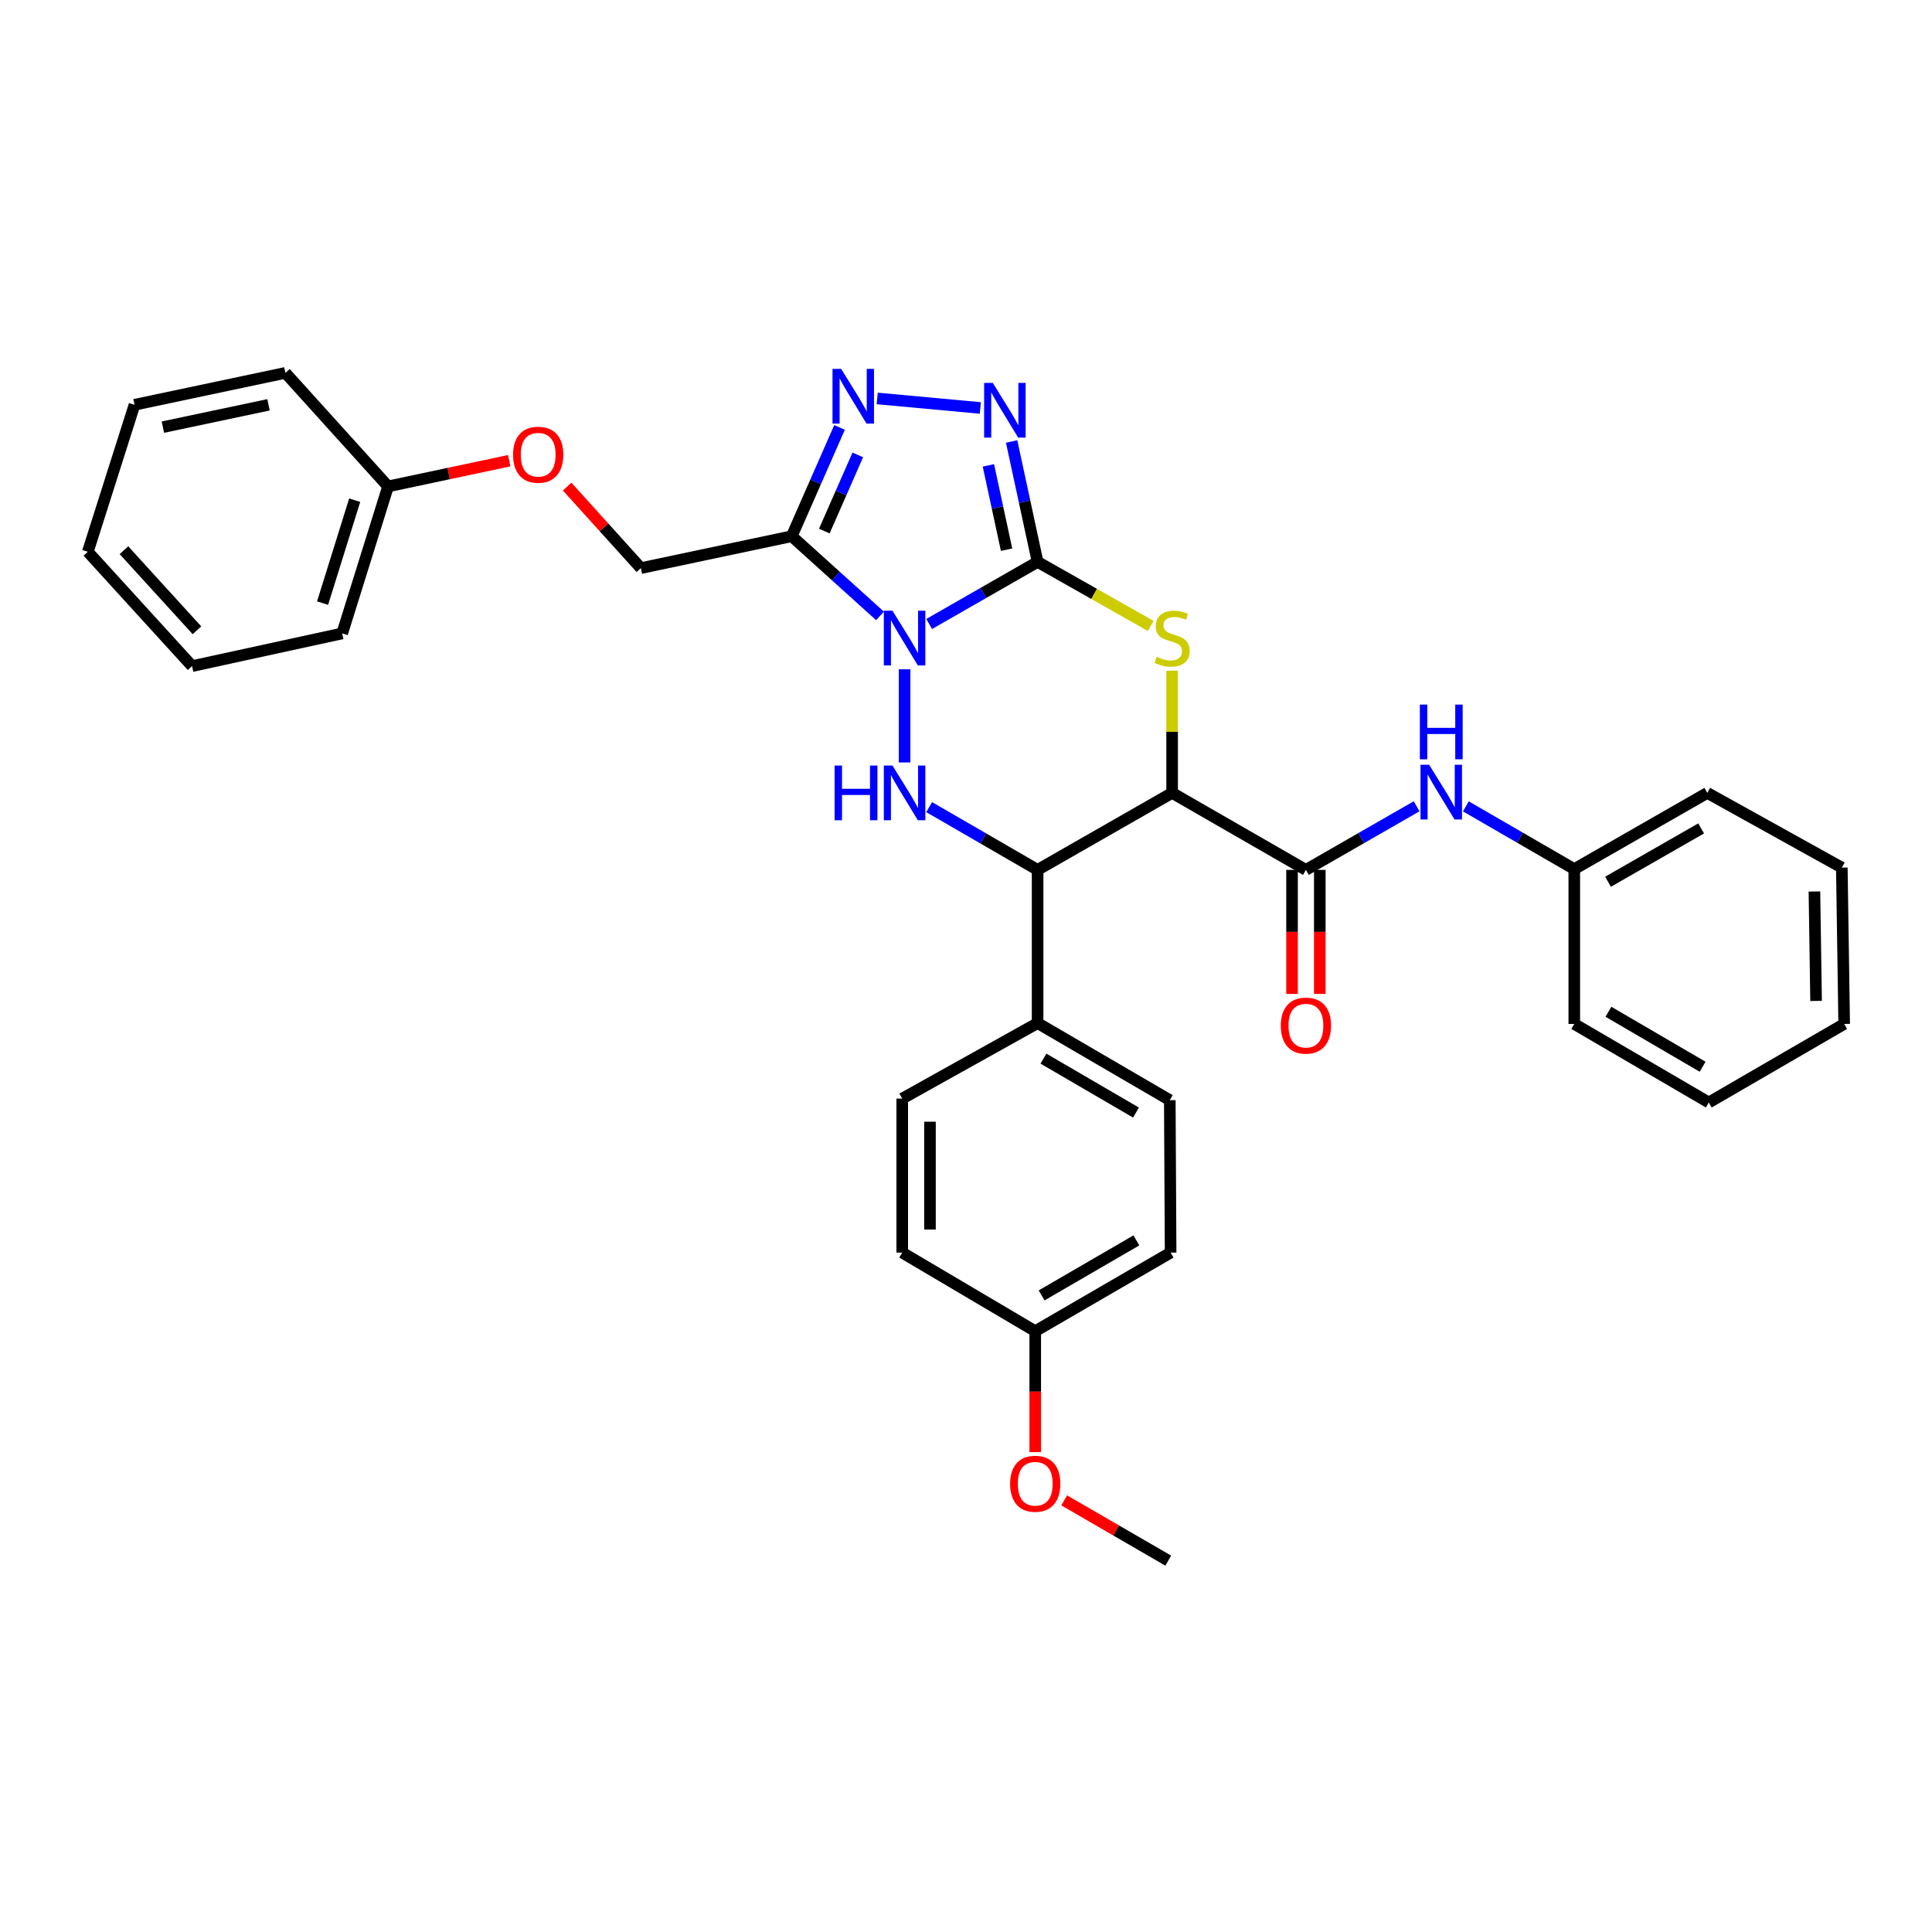 <?xml version='1.0' encoding='iso-8859-1'?>
<svg version='1.1' baseProfile='full'
              xmlns='http://www.w3.org/2000/svg'
                      xmlns:rdkit='http://www.rdkit.org/xml'
                      xmlns:xlink='http://www.w3.org/1999/xlink'
                  xml:space='preserve'
width='1000px' height='1000px' viewBox='0 0 1000 1000'>
<!-- END OF HEADER -->
<rect style='opacity:1.0;fill:#FFFFFF;stroke:none' width='1000' height='1000' x='0' y='0'> </rect>
<path class='bond-0' d='M 480.932,322.976 L 508.995,306.905' style='fill:none;fill-rule:evenodd;stroke:#0000FF;stroke-width:6px;stroke-linecap:butt;stroke-linejoin:miter;stroke-opacity:1' />
<path class='bond-0' d='M 508.995,306.905 L 537.058,290.834' style='fill:none;fill-rule:evenodd;stroke:#000000;stroke-width:6px;stroke-linecap:butt;stroke-linejoin:miter;stroke-opacity:1' />
<path class='bond-3' d='M 468.208,346.426 L 468.208,394.644' style='fill:none;fill-rule:evenodd;stroke:#0000FF;stroke-width:6px;stroke-linecap:butt;stroke-linejoin:miter;stroke-opacity:1' />
<path class='bond-4' d='M 455.502,318.793 L 432.653,298.171' style='fill:none;fill-rule:evenodd;stroke:#0000FF;stroke-width:6px;stroke-linecap:butt;stroke-linejoin:miter;stroke-opacity:1' />
<path class='bond-4' d='M 432.653,298.171 L 409.804,277.548' style='fill:none;fill-rule:evenodd;stroke:#000000;stroke-width:6px;stroke-linecap:butt;stroke-linejoin:miter;stroke-opacity:1' />
<path class='bond-2' d='M 537.058,290.834 L 566.334,307.411' style='fill:none;fill-rule:evenodd;stroke:#000000;stroke-width:6px;stroke-linecap:butt;stroke-linejoin:miter;stroke-opacity:1' />
<path class='bond-2' d='M 566.334,307.411 L 595.609,323.988' style='fill:none;fill-rule:evenodd;stroke:#CCCC00;stroke-width:6px;stroke-linecap:butt;stroke-linejoin:miter;stroke-opacity:1' />
<path class='bond-5' d='M 537.058,290.834 L 530.335,259.669' style='fill:none;fill-rule:evenodd;stroke:#000000;stroke-width:6px;stroke-linecap:butt;stroke-linejoin:miter;stroke-opacity:1' />
<path class='bond-5' d='M 530.335,259.669 L 523.613,228.504' style='fill:none;fill-rule:evenodd;stroke:#0000FF;stroke-width:6px;stroke-linecap:butt;stroke-linejoin:miter;stroke-opacity:1' />
<path class='bond-5' d='M 521.001,284.513 L 516.295,262.698' style='fill:none;fill-rule:evenodd;stroke:#000000;stroke-width:6px;stroke-linecap:butt;stroke-linejoin:miter;stroke-opacity:1' />
<path class='bond-5' d='M 516.295,262.698 L 511.589,240.883' style='fill:none;fill-rule:evenodd;stroke:#0000FF;stroke-width:6px;stroke-linecap:butt;stroke-linejoin:miter;stroke-opacity:1' />
<path class='bond-1' d='M 606.69,410.403 L 537.058,450.247' style='fill:none;fill-rule:evenodd;stroke:#000000;stroke-width:6px;stroke-linecap:butt;stroke-linejoin:miter;stroke-opacity:1' />
<path class='bond-8' d='M 606.69,410.403 L 675.939,450.247' style='fill:none;fill-rule:evenodd;stroke:#000000;stroke-width:6px;stroke-linecap:butt;stroke-linejoin:miter;stroke-opacity:1' />
<path class='bond-34' d='M 606.69,410.403 L 606.69,378.775' style='fill:none;fill-rule:evenodd;stroke:#000000;stroke-width:6px;stroke-linecap:butt;stroke-linejoin:miter;stroke-opacity:1' />
<path class='bond-34' d='M 606.69,378.775 L 606.69,347.146' style='fill:none;fill-rule:evenodd;stroke:#CCCC00;stroke-width:6px;stroke-linecap:butt;stroke-linejoin:miter;stroke-opacity:1' />
<path class='bond-6' d='M 480.937,417.769 L 508.998,434.008' style='fill:none;fill-rule:evenodd;stroke:#0000FF;stroke-width:6px;stroke-linecap:butt;stroke-linejoin:miter;stroke-opacity:1' />
<path class='bond-6' d='M 508.998,434.008 L 537.058,450.247' style='fill:none;fill-rule:evenodd;stroke:#000000;stroke-width:6px;stroke-linecap:butt;stroke-linejoin:miter;stroke-opacity:1' />
<path class='bond-7' d='M 409.804,277.548 L 422.178,249.389' style='fill:none;fill-rule:evenodd;stroke:#000000;stroke-width:6px;stroke-linecap:butt;stroke-linejoin:miter;stroke-opacity:1' />
<path class='bond-7' d='M 422.178,249.389 L 434.552,221.23' style='fill:none;fill-rule:evenodd;stroke:#0000FF;stroke-width:6px;stroke-linecap:butt;stroke-linejoin:miter;stroke-opacity:1' />
<path class='bond-7' d='M 426.666,274.879 L 435.328,255.167' style='fill:none;fill-rule:evenodd;stroke:#000000;stroke-width:6px;stroke-linecap:butt;stroke-linejoin:miter;stroke-opacity:1' />
<path class='bond-7' d='M 435.328,255.167 L 443.99,235.456' style='fill:none;fill-rule:evenodd;stroke:#0000FF;stroke-width:6px;stroke-linecap:butt;stroke-linejoin:miter;stroke-opacity:1' />
<path class='bond-11' d='M 409.804,277.548 L 331.706,294.058' style='fill:none;fill-rule:evenodd;stroke:#000000;stroke-width:6px;stroke-linecap:butt;stroke-linejoin:miter;stroke-opacity:1' />
<path class='bond-33' d='M 507.415,211.163 L 454.035,206.235' style='fill:none;fill-rule:evenodd;stroke:#0000FF;stroke-width:6px;stroke-linecap:butt;stroke-linejoin:miter;stroke-opacity:1' />
<path class='bond-10' d='M 537.058,450.247 L 537.058,529.55' style='fill:none;fill-rule:evenodd;stroke:#000000;stroke-width:6px;stroke-linecap:butt;stroke-linejoin:miter;stroke-opacity:1' />
<path class='bond-9' d='M 675.939,450.247 L 704.586,433.79' style='fill:none;fill-rule:evenodd;stroke:#000000;stroke-width:6px;stroke-linecap:butt;stroke-linejoin:miter;stroke-opacity:1' />
<path class='bond-9' d='M 704.586,433.79 L 733.234,417.334' style='fill:none;fill-rule:evenodd;stroke:#0000FF;stroke-width:6px;stroke-linecap:butt;stroke-linejoin:miter;stroke-opacity:1' />
<path class='bond-12' d='M 668.757,450.247 L 668.757,482.346' style='fill:none;fill-rule:evenodd;stroke:#000000;stroke-width:6px;stroke-linecap:butt;stroke-linejoin:miter;stroke-opacity:1' />
<path class='bond-12' d='M 668.757,482.346 L 668.757,514.445' style='fill:none;fill-rule:evenodd;stroke:#FF0000;stroke-width:6px;stroke-linecap:butt;stroke-linejoin:miter;stroke-opacity:1' />
<path class='bond-12' d='M 683.12,450.247 L 683.12,482.346' style='fill:none;fill-rule:evenodd;stroke:#000000;stroke-width:6px;stroke-linecap:butt;stroke-linejoin:miter;stroke-opacity:1' />
<path class='bond-12' d='M 683.12,482.346 L 683.12,514.445' style='fill:none;fill-rule:evenodd;stroke:#FF0000;stroke-width:6px;stroke-linecap:butt;stroke-linejoin:miter;stroke-opacity:1' />
<path class='bond-16' d='M 758.722,417.371 L 786.783,433.609' style='fill:none;fill-rule:evenodd;stroke:#0000FF;stroke-width:6px;stroke-linecap:butt;stroke-linejoin:miter;stroke-opacity:1' />
<path class='bond-16' d='M 786.783,433.609 L 814.843,449.848' style='fill:none;fill-rule:evenodd;stroke:#000000;stroke-width:6px;stroke-linecap:butt;stroke-linejoin:miter;stroke-opacity:1' />
<path class='bond-13' d='M 537.058,529.55 L 605.485,569.441' style='fill:none;fill-rule:evenodd;stroke:#000000;stroke-width:6px;stroke-linecap:butt;stroke-linejoin:miter;stroke-opacity:1' />
<path class='bond-13' d='M 540.088,547.942 L 587.987,575.866' style='fill:none;fill-rule:evenodd;stroke:#000000;stroke-width:6px;stroke-linecap:butt;stroke-linejoin:miter;stroke-opacity:1' />
<path class='bond-14' d='M 537.058,529.55 L 466.988,568.643' style='fill:none;fill-rule:evenodd;stroke:#000000;stroke-width:6px;stroke-linecap:butt;stroke-linejoin:miter;stroke-opacity:1' />
<path class='bond-15' d='M 331.706,294.058 L 312.624,272.953' style='fill:none;fill-rule:evenodd;stroke:#000000;stroke-width:6px;stroke-linecap:butt;stroke-linejoin:miter;stroke-opacity:1' />
<path class='bond-15' d='M 312.624,272.953 L 293.542,251.848' style='fill:none;fill-rule:evenodd;stroke:#FF0000;stroke-width:6px;stroke-linecap:butt;stroke-linejoin:miter;stroke-opacity:1' />
<path class='bond-18' d='M 605.485,569.441 L 605.908,648.345' style='fill:none;fill-rule:evenodd;stroke:#000000;stroke-width:6px;stroke-linecap:butt;stroke-linejoin:miter;stroke-opacity:1' />
<path class='bond-19' d='M 466.988,568.643 L 466.988,648.345' style='fill:none;fill-rule:evenodd;stroke:#000000;stroke-width:6px;stroke-linecap:butt;stroke-linejoin:miter;stroke-opacity:1' />
<path class='bond-19' d='M 481.351,580.598 L 481.351,636.39' style='fill:none;fill-rule:evenodd;stroke:#000000;stroke-width:6px;stroke-linecap:butt;stroke-linejoin:miter;stroke-opacity:1' />
<path class='bond-20' d='M 263.575,238.458 L 232.218,245.112' style='fill:none;fill-rule:evenodd;stroke:#FF0000;stroke-width:6px;stroke-linecap:butt;stroke-linejoin:miter;stroke-opacity:1' />
<path class='bond-20' d='M 232.218,245.112 L 200.861,251.765' style='fill:none;fill-rule:evenodd;stroke:#000000;stroke-width:6px;stroke-linecap:butt;stroke-linejoin:miter;stroke-opacity:1' />
<path class='bond-22' d='M 814.843,449.848 L 883.693,410.403' style='fill:none;fill-rule:evenodd;stroke:#000000;stroke-width:6px;stroke-linecap:butt;stroke-linejoin:miter;stroke-opacity:1' />
<path class='bond-22' d='M 832.311,456.394 L 880.506,428.783' style='fill:none;fill-rule:evenodd;stroke:#000000;stroke-width:6px;stroke-linecap:butt;stroke-linejoin:miter;stroke-opacity:1' />
<path class='bond-23' d='M 814.843,449.848 L 814.843,529.997' style='fill:none;fill-rule:evenodd;stroke:#000000;stroke-width:6px;stroke-linecap:butt;stroke-linejoin:miter;stroke-opacity:1' />
<path class='bond-17' d='M 535.837,689.018 L 466.988,648.345' style='fill:none;fill-rule:evenodd;stroke:#000000;stroke-width:6px;stroke-linecap:butt;stroke-linejoin:miter;stroke-opacity:1' />
<path class='bond-21' d='M 535.837,689.018 L 535.837,720.316' style='fill:none;fill-rule:evenodd;stroke:#000000;stroke-width:6px;stroke-linecap:butt;stroke-linejoin:miter;stroke-opacity:1' />
<path class='bond-21' d='M 535.837,720.316 L 535.837,751.614' style='fill:none;fill-rule:evenodd;stroke:#FF0000;stroke-width:6px;stroke-linecap:butt;stroke-linejoin:miter;stroke-opacity:1' />
<path class='bond-35' d='M 535.837,689.018 L 605.908,648.345' style='fill:none;fill-rule:evenodd;stroke:#000000;stroke-width:6px;stroke-linecap:butt;stroke-linejoin:miter;stroke-opacity:1' />
<path class='bond-35' d='M 539.137,670.495 L 588.187,642.024' style='fill:none;fill-rule:evenodd;stroke:#000000;stroke-width:6px;stroke-linecap:butt;stroke-linejoin:miter;stroke-opacity:1' />
<path class='bond-24' d='M 200.861,251.765 L 177.113,327.86' style='fill:none;fill-rule:evenodd;stroke:#000000;stroke-width:6px;stroke-linecap:butt;stroke-linejoin:miter;stroke-opacity:1' />
<path class='bond-24' d='M 183.588,258.9 L 166.964,312.167' style='fill:none;fill-rule:evenodd;stroke:#000000;stroke-width:6px;stroke-linecap:butt;stroke-linejoin:miter;stroke-opacity:1' />
<path class='bond-25' d='M 200.861,251.765 L 147.724,193.002' style='fill:none;fill-rule:evenodd;stroke:#000000;stroke-width:6px;stroke-linecap:butt;stroke-linejoin:miter;stroke-opacity:1' />
<path class='bond-26' d='M 550.826,776.588 L 577.757,792.185' style='fill:none;fill-rule:evenodd;stroke:#FF0000;stroke-width:6px;stroke-linecap:butt;stroke-linejoin:miter;stroke-opacity:1' />
<path class='bond-26' d='M 577.757,792.185 L 604.687,807.782' style='fill:none;fill-rule:evenodd;stroke:#000000;stroke-width:6px;stroke-linecap:butt;stroke-linejoin:miter;stroke-opacity:1' />
<path class='bond-29' d='M 883.693,410.403 L 953.325,449.074' style='fill:none;fill-rule:evenodd;stroke:#000000;stroke-width:6px;stroke-linecap:butt;stroke-linejoin:miter;stroke-opacity:1' />
<path class='bond-30' d='M 814.843,529.997 L 884.475,570.646' style='fill:none;fill-rule:evenodd;stroke:#000000;stroke-width:6px;stroke-linecap:butt;stroke-linejoin:miter;stroke-opacity:1' />
<path class='bond-30' d='M 832.529,523.689 L 881.272,552.144' style='fill:none;fill-rule:evenodd;stroke:#000000;stroke-width:6px;stroke-linecap:butt;stroke-linejoin:miter;stroke-opacity:1' />
<path class='bond-27' d='M 177.113,327.86 L 99.414,344.778' style='fill:none;fill-rule:evenodd;stroke:#000000;stroke-width:6px;stroke-linecap:butt;stroke-linejoin:miter;stroke-opacity:1' />
<path class='bond-28' d='M 147.724,193.002 L 69.625,209.512' style='fill:none;fill-rule:evenodd;stroke:#000000;stroke-width:6px;stroke-linecap:butt;stroke-linejoin:miter;stroke-opacity:1' />
<path class='bond-28' d='M 138.98,209.531 L 84.311,221.088' style='fill:none;fill-rule:evenodd;stroke:#000000;stroke-width:6px;stroke-linecap:butt;stroke-linejoin:miter;stroke-opacity:1' />
<path class='bond-36' d='M 99.414,344.778 L 45.455,285.591' style='fill:none;fill-rule:evenodd;stroke:#000000;stroke-width:6px;stroke-linecap:butt;stroke-linejoin:miter;stroke-opacity:1' />
<path class='bond-36' d='M 101.935,326.223 L 64.163,284.792' style='fill:none;fill-rule:evenodd;stroke:#000000;stroke-width:6px;stroke-linecap:butt;stroke-linejoin:miter;stroke-opacity:1' />
<path class='bond-31' d='M 69.625,209.512 L 45.455,285.591' style='fill:none;fill-rule:evenodd;stroke:#000000;stroke-width:6px;stroke-linecap:butt;stroke-linejoin:miter;stroke-opacity:1' />
<path class='bond-37' d='M 953.325,449.074 L 954.545,529.997' style='fill:none;fill-rule:evenodd;stroke:#000000;stroke-width:6px;stroke-linecap:butt;stroke-linejoin:miter;stroke-opacity:1' />
<path class='bond-37' d='M 939.146,461.429 L 940,518.075' style='fill:none;fill-rule:evenodd;stroke:#000000;stroke-width:6px;stroke-linecap:butt;stroke-linejoin:miter;stroke-opacity:1' />
<path class='bond-32' d='M 884.475,570.646 L 954.545,529.997' style='fill:none;fill-rule:evenodd;stroke:#000000;stroke-width:6px;stroke-linecap:butt;stroke-linejoin:miter;stroke-opacity:1' />
<path  class='atom-0' d='M 461.948 316.102
L 471.228 331.102
Q 472.148 332.582, 473.628 335.262
Q 475.108 337.942, 475.188 338.102
L 475.188 316.102
L 478.948 316.102
L 478.948 344.422
L 475.068 344.422
L 465.108 328.022
Q 463.948 326.102, 462.708 323.902
Q 461.508 321.702, 461.148 321.022
L 461.148 344.422
L 457.468 344.422
L 457.468 316.102
L 461.948 316.102
' fill='#0000FF'/>
<path  class='atom-3' d='M 598.69 339.982
Q 599.01 340.102, 600.33 340.662
Q 601.65 341.222, 603.09 341.582
Q 604.57 341.902, 606.01 341.902
Q 608.69 341.902, 610.25 340.622
Q 611.81 339.302, 611.81 337.022
Q 611.81 335.462, 611.01 334.502
Q 610.25 333.542, 609.05 333.022
Q 607.85 332.502, 605.85 331.902
Q 603.33 331.142, 601.81 330.422
Q 600.33 329.702, 599.25 328.182
Q 598.21 326.662, 598.21 324.102
Q 598.21 320.542, 600.61 318.342
Q 603.05 316.142, 607.85 316.142
Q 611.13 316.142, 614.85 317.702
L 613.93 320.782
Q 610.53 319.382, 607.97 319.382
Q 605.21 319.382, 603.69 320.542
Q 602.17 321.662, 602.21 323.622
Q 602.21 325.142, 602.97 326.062
Q 603.77 326.982, 604.89 327.502
Q 606.05 328.022, 607.97 328.622
Q 610.53 329.422, 612.05 330.222
Q 613.57 331.022, 614.65 332.662
Q 615.77 334.262, 615.77 337.022
Q 615.77 340.942, 613.13 343.062
Q 610.53 345.142, 606.17 345.142
Q 603.65 345.142, 601.73 344.582
Q 599.85 344.062, 597.61 343.142
L 598.69 339.982
' fill='#CCCC00'/>
<path  class='atom-4' d='M 431.988 396.243
L 435.828 396.243
L 435.828 408.283
L 450.308 408.283
L 450.308 396.243
L 454.148 396.243
L 454.148 424.563
L 450.308 424.563
L 450.308 411.483
L 435.828 411.483
L 435.828 424.563
L 431.988 424.563
L 431.988 396.243
' fill='#0000FF'/>
<path  class='atom-4' d='M 461.948 396.243
L 471.228 411.243
Q 472.148 412.723, 473.628 415.403
Q 475.108 418.083, 475.188 418.243
L 475.188 396.243
L 478.948 396.243
L 478.948 424.563
L 475.068 424.563
L 465.108 408.163
Q 463.948 406.243, 462.708 404.043
Q 461.508 401.843, 461.148 401.163
L 461.148 424.563
L 457.468 424.563
L 457.468 396.243
L 461.948 396.243
' fill='#0000FF'/>
<path  class='atom-6' d='M 513.865 198.177
L 523.145 213.177
Q 524.065 214.657, 525.545 217.337
Q 527.025 220.017, 527.105 220.177
L 527.105 198.177
L 530.865 198.177
L 530.865 226.497
L 526.985 226.497
L 517.025 210.097
Q 515.865 208.177, 514.625 205.977
Q 513.425 203.777, 513.065 203.097
L 513.065 226.497
L 509.385 226.497
L 509.385 198.177
L 513.865 198.177
' fill='#0000FF'/>
<path  class='atom-8' d='M 435.384 190.931
L 444.664 205.931
Q 445.584 207.411, 447.064 210.091
Q 448.544 212.771, 448.624 212.931
L 448.624 190.931
L 452.384 190.931
L 452.384 219.251
L 448.504 219.251
L 438.544 202.851
Q 437.384 200.931, 436.144 198.731
Q 434.944 196.531, 434.584 195.851
L 434.584 219.251
L 430.904 219.251
L 430.904 190.931
L 435.384 190.931
' fill='#0000FF'/>
<path  class='atom-10' d='M 739.733 395.844
L 749.013 410.844
Q 749.933 412.324, 751.413 415.004
Q 752.893 417.684, 752.973 417.844
L 752.973 395.844
L 756.733 395.844
L 756.733 424.164
L 752.853 424.164
L 742.893 407.764
Q 741.733 405.844, 740.493 403.644
Q 739.293 401.444, 738.933 400.764
L 738.933 424.164
L 735.253 424.164
L 735.253 395.844
L 739.733 395.844
' fill='#0000FF'/>
<path  class='atom-10' d='M 734.913 364.692
L 738.753 364.692
L 738.753 376.732
L 753.233 376.732
L 753.233 364.692
L 757.073 364.692
L 757.073 393.012
L 753.233 393.012
L 753.233 379.932
L 738.753 379.932
L 738.753 393.012
L 734.913 393.012
L 734.913 364.692
' fill='#0000FF'/>
<path  class='atom-13' d='M 662.939 530.859
Q 662.939 524.059, 666.299 520.259
Q 669.659 516.459, 675.939 516.459
Q 682.219 516.459, 685.579 520.259
Q 688.939 524.059, 688.939 530.859
Q 688.939 537.739, 685.539 541.659
Q 682.139 545.539, 675.939 545.539
Q 669.699 545.539, 666.299 541.659
Q 662.939 537.779, 662.939 530.859
M 675.939 542.339
Q 680.259 542.339, 682.579 539.459
Q 684.939 536.539, 684.939 530.859
Q 684.939 525.299, 682.579 522.499
Q 680.259 519.659, 675.939 519.659
Q 671.619 519.659, 669.259 522.459
Q 666.939 525.259, 666.939 530.859
Q 666.939 536.579, 669.259 539.459
Q 671.619 542.339, 675.939 542.339
' fill='#FF0000'/>
<path  class='atom-16' d='M 265.561 235.359
Q 265.561 228.559, 268.921 224.759
Q 272.281 220.959, 278.561 220.959
Q 284.841 220.959, 288.201 224.759
Q 291.561 228.559, 291.561 235.359
Q 291.561 242.239, 288.161 246.159
Q 284.761 250.039, 278.561 250.039
Q 272.321 250.039, 268.921 246.159
Q 265.561 242.279, 265.561 235.359
M 278.561 246.839
Q 282.881 246.839, 285.201 243.959
Q 287.561 241.039, 287.561 235.359
Q 287.561 229.799, 285.201 226.999
Q 282.881 224.159, 278.561 224.159
Q 274.241 224.159, 271.881 226.959
Q 269.561 229.759, 269.561 235.359
Q 269.561 241.079, 271.881 243.959
Q 274.241 246.839, 278.561 246.839
' fill='#FF0000'/>
<path  class='atom-22' d='M 522.837 767.987
Q 522.837 761.187, 526.197 757.387
Q 529.557 753.587, 535.837 753.587
Q 542.117 753.587, 545.477 757.387
Q 548.837 761.187, 548.837 767.987
Q 548.837 774.867, 545.437 778.787
Q 542.037 782.667, 535.837 782.667
Q 529.597 782.667, 526.197 778.787
Q 522.837 774.907, 522.837 767.987
M 535.837 779.467
Q 540.157 779.467, 542.477 776.587
Q 544.837 773.667, 544.837 767.987
Q 544.837 762.427, 542.477 759.627
Q 540.157 756.787, 535.837 756.787
Q 531.517 756.787, 529.157 759.587
Q 526.837 762.387, 526.837 767.987
Q 526.837 773.707, 529.157 776.587
Q 531.517 779.467, 535.837 779.467
' fill='#FF0000'/>
</svg>
